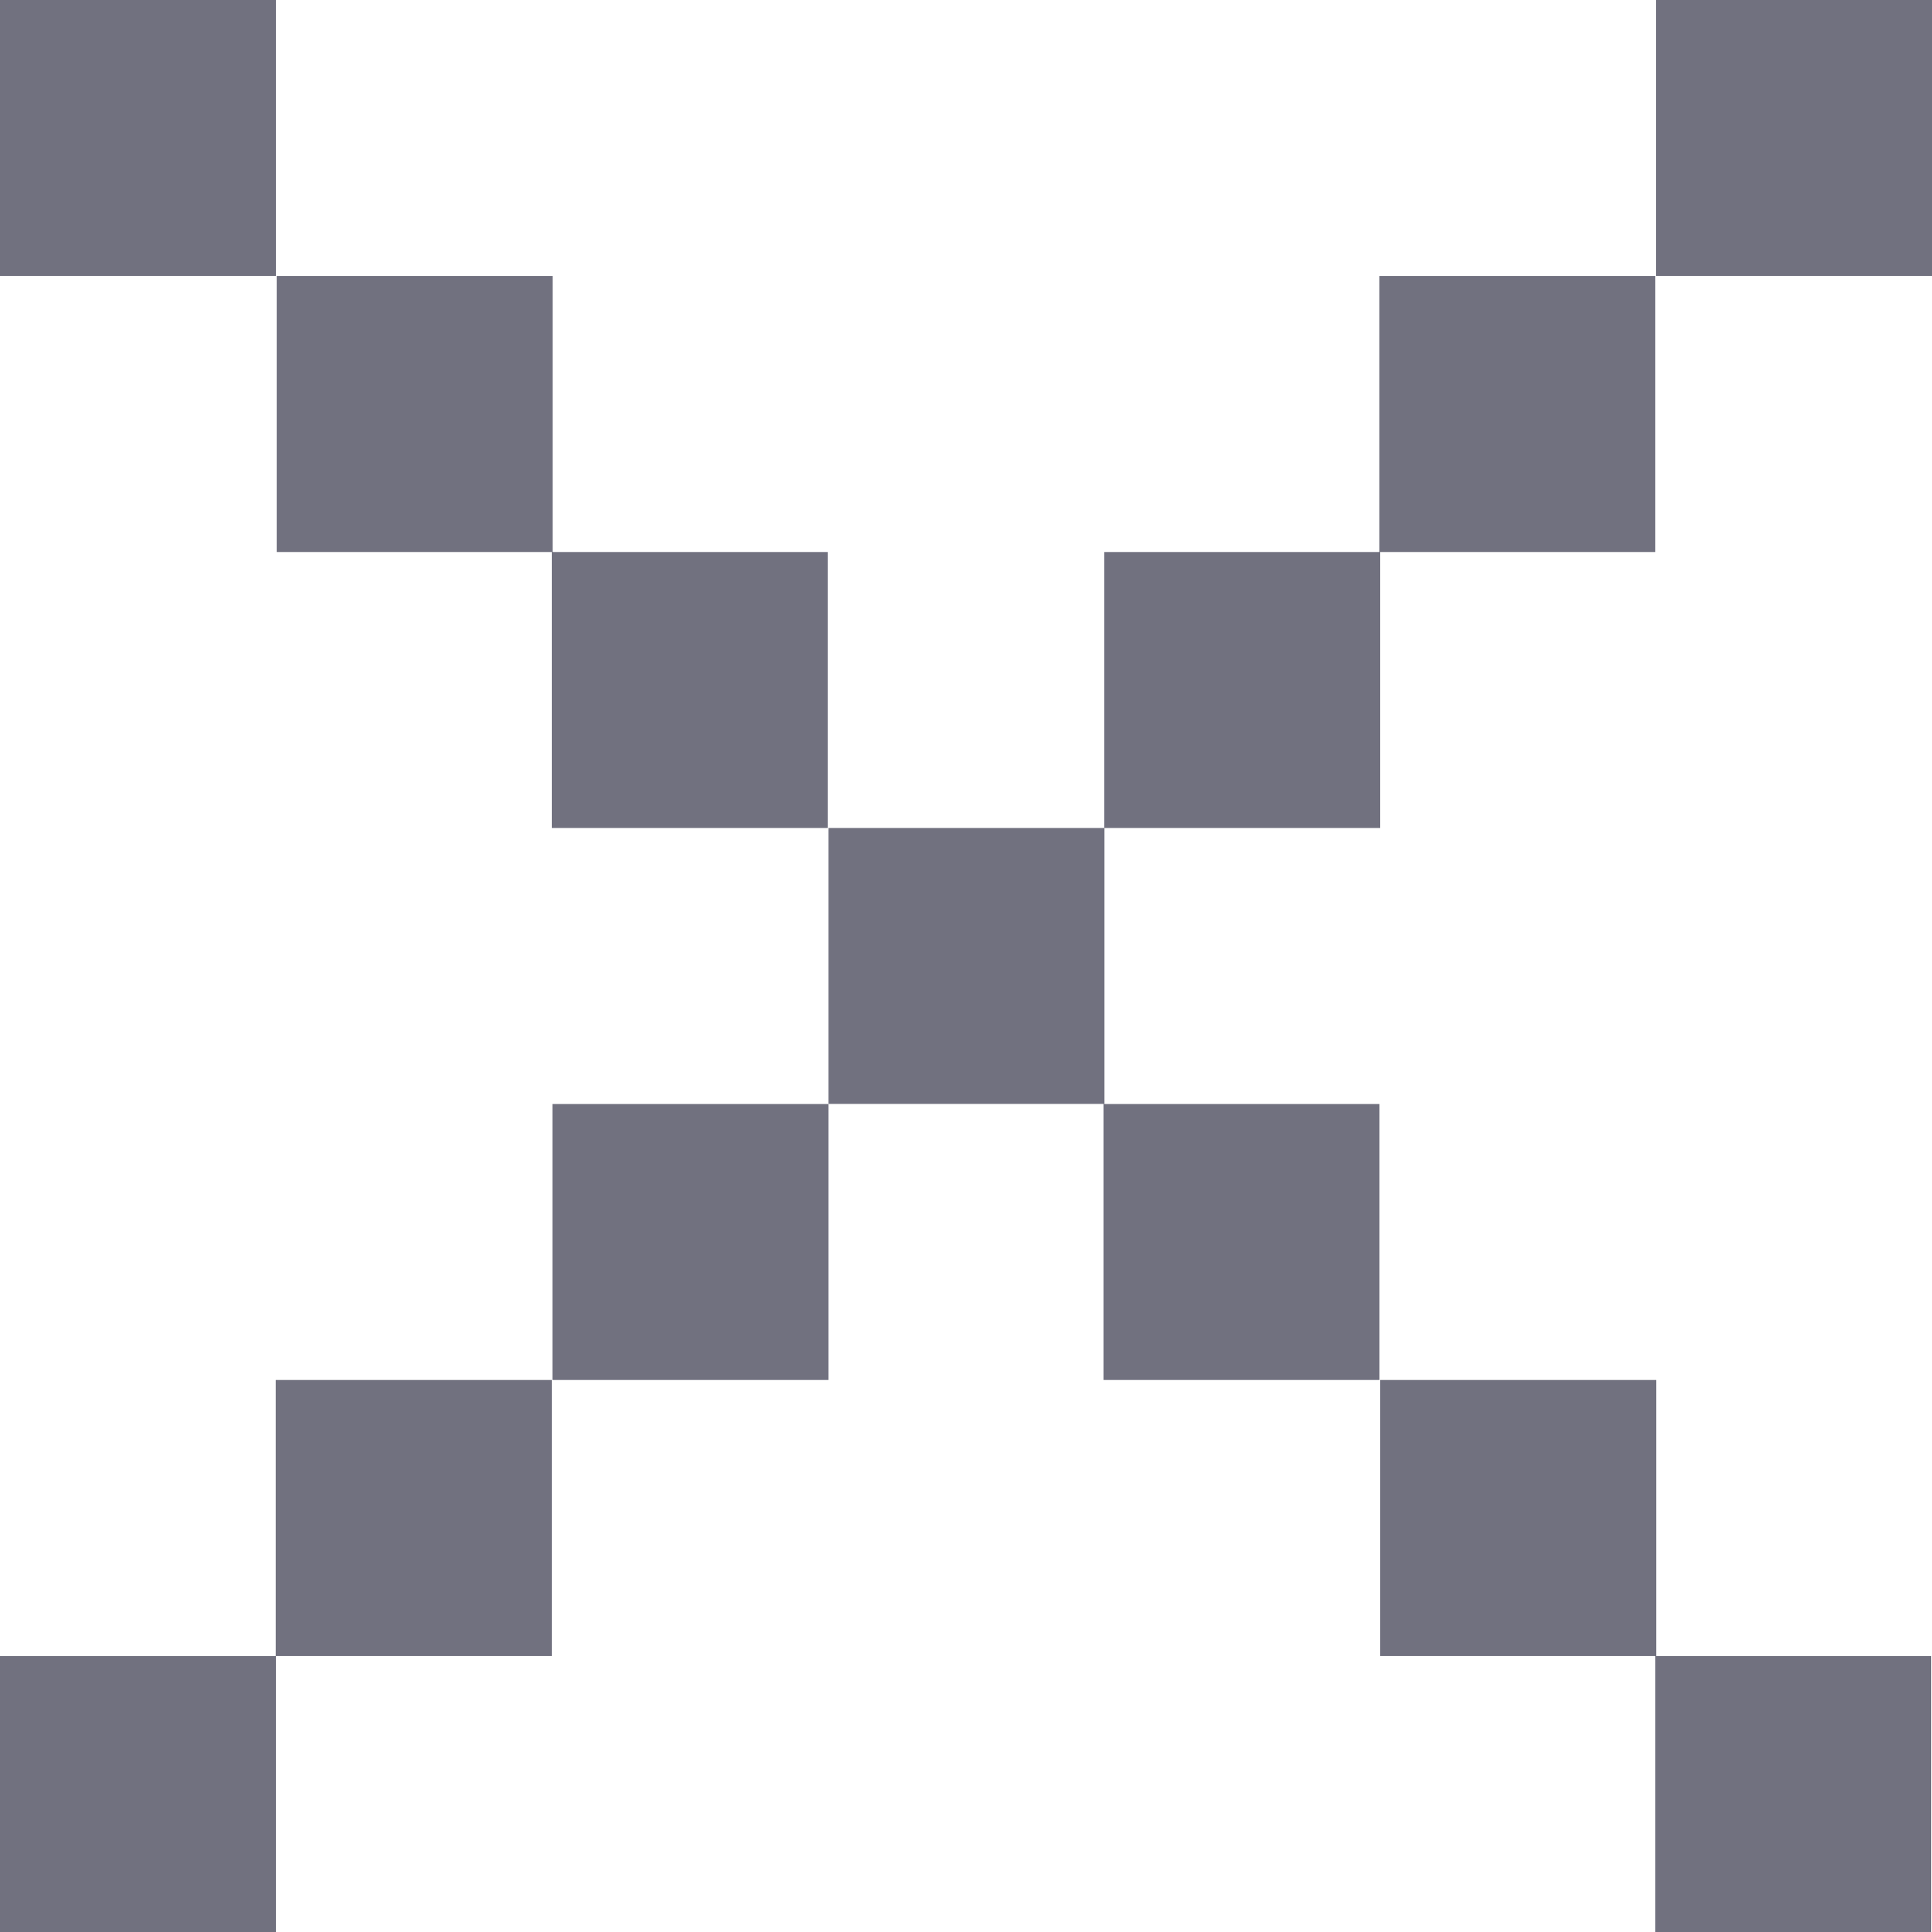 <svg width="18" height="18" viewBox="0 0 18 18" fill="none" xmlns="http://www.w3.org/2000/svg">
<path d="M2.571 18H0V15.429H2.569V12.857H5.141V15.429H2.571V18ZM15.431 15.429H17.993V18H15.422V15.429H12.859V12.857H15.431V15.429ZM7.719 12.857H5.147V10.286H7.719V12.857ZM12.852 12.857H10.281V10.286H12.852V12.857ZM15.422 5.143H12.859V7.714H10.29V10.285H7.719V7.714H10.288V5.143H12.851V2.571H15.422V5.143ZM5.149 5.143H7.712V7.714H5.141V5.143H2.578V2.571H5.149V5.143ZM2.571 2.571H0V0H2.571V2.571ZM18 2.571H15.429V0H18V2.571Z" fill="#71717F"/>
</svg>
